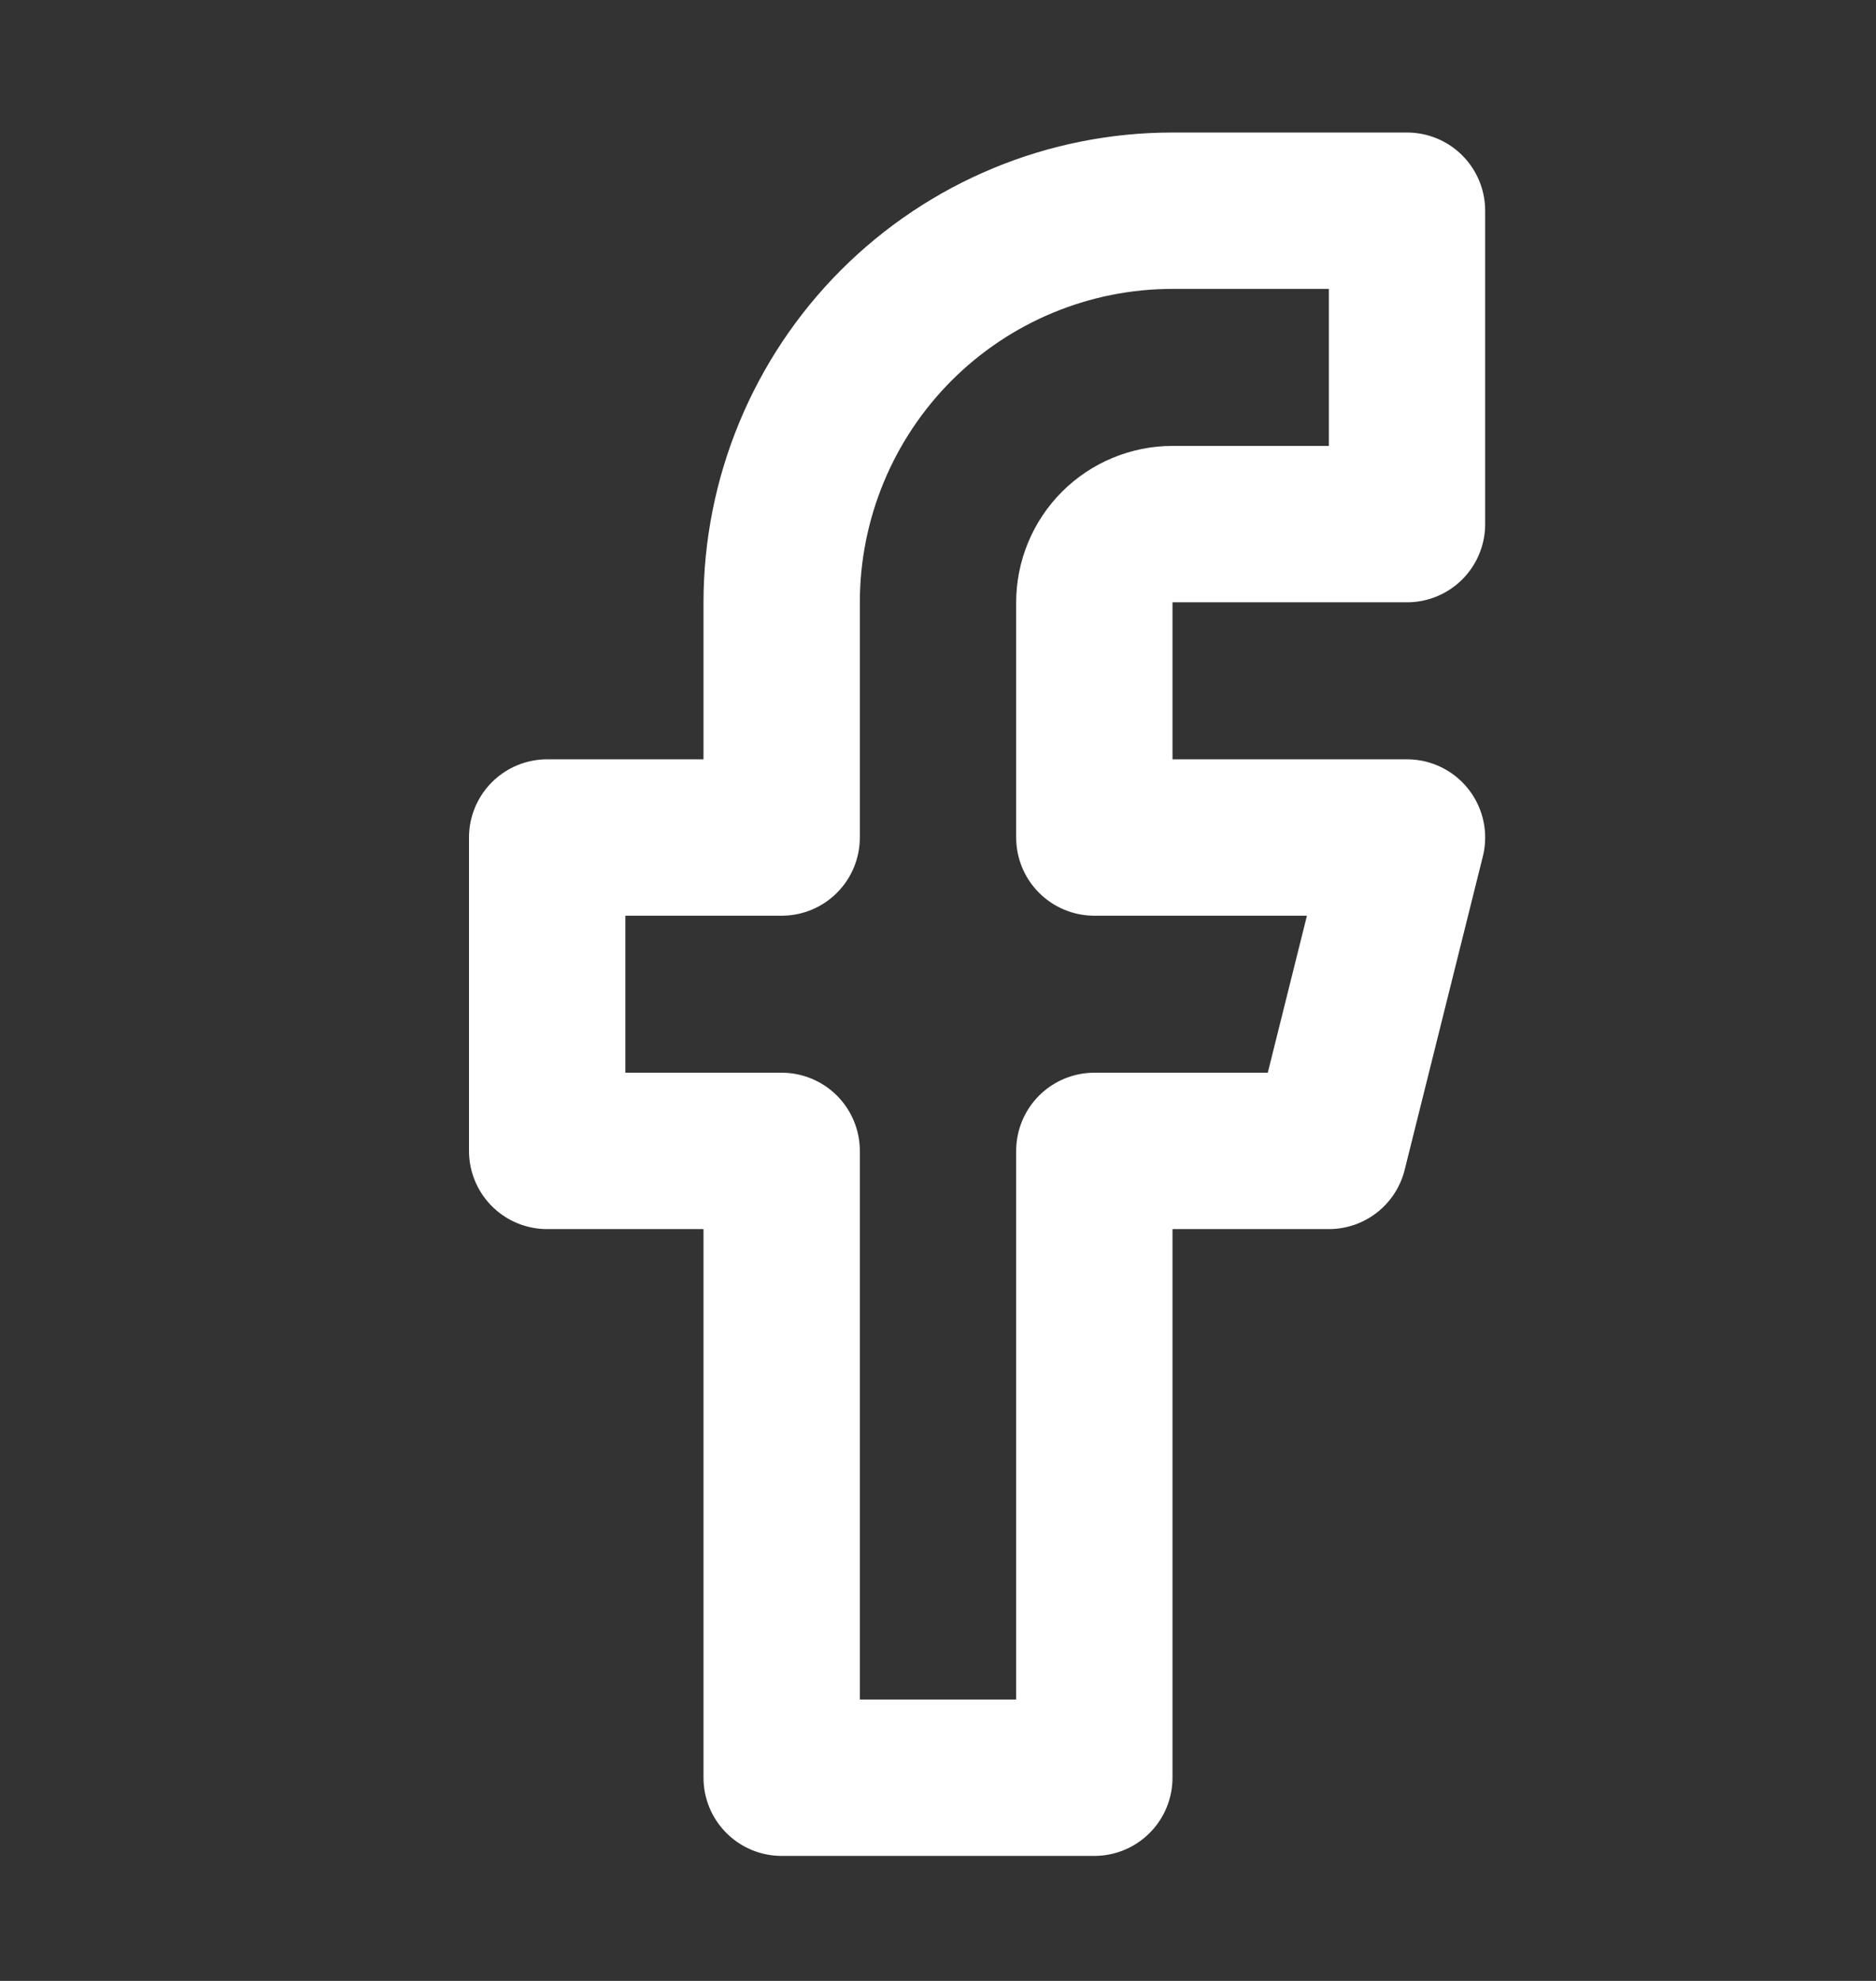 <svg width="18" height="19" viewBox="0 0 18 19" fill="none" xmlns="http://www.w3.org/2000/svg">
<rect x="0" y="0" width="18" height="19" fill="#333333" stroke="none"/>
<path d="M13.5 2.021H11.25C10.255 2.021 9.302 2.417 8.598 3.122C7.895 3.827 7.5 4.782 7.5 5.779V8.033H5.25V11.039H7.5V17.051H10.5V11.039H12.75L13.5 8.033H10.5V5.779C10.5 5.58 10.579 5.388 10.72 5.247C10.86 5.107 11.051 5.027 11.25 5.027H13.5V2.021Z" stroke="white" stroke-width="1.5" stroke-linecap="round" stroke-linejoin="round"/>
</svg>
